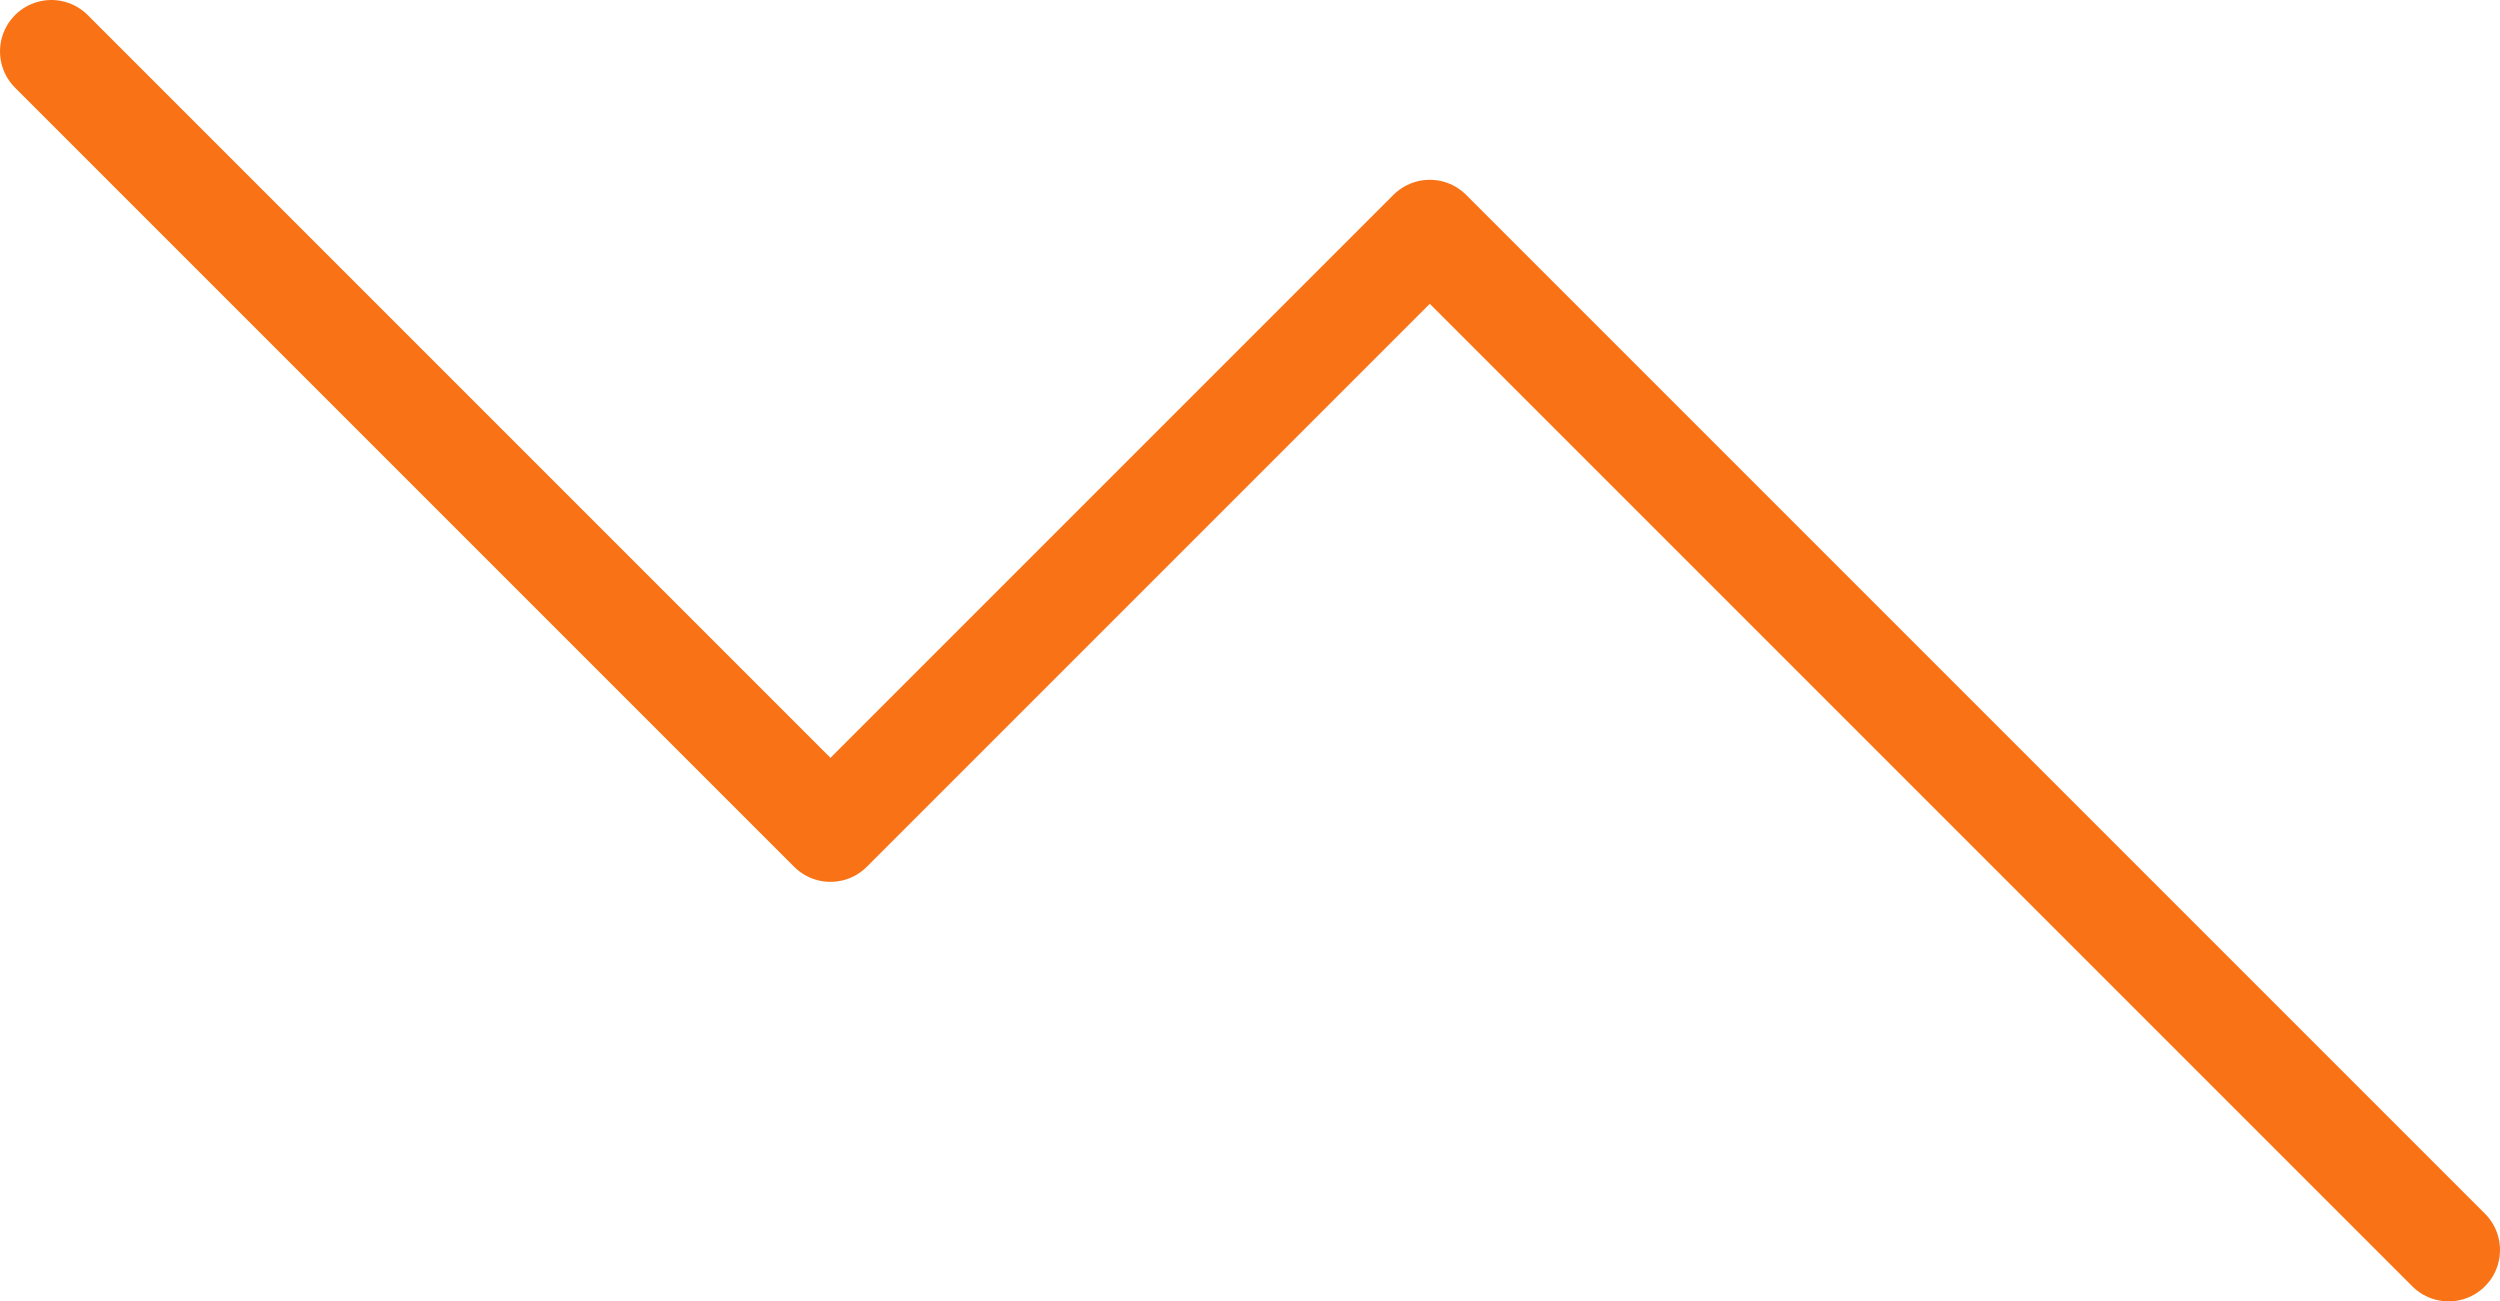 <?xml version="1.0" encoding="utf-8"?>
<svg xmlns="http://www.w3.org/2000/svg" fill="none" height="100%" overflow="visible" preserveAspectRatio="none" style="display: block;" viewBox="0 0 36.5 19" width="100%">
<path d="M35.75 18.25L20.875 3.375L12.125 12.125L0.75 0.75" id="Vector" stroke="#F97316" stroke-linecap="round" stroke-linejoin="round" stroke-width="1.5"/>
</svg>